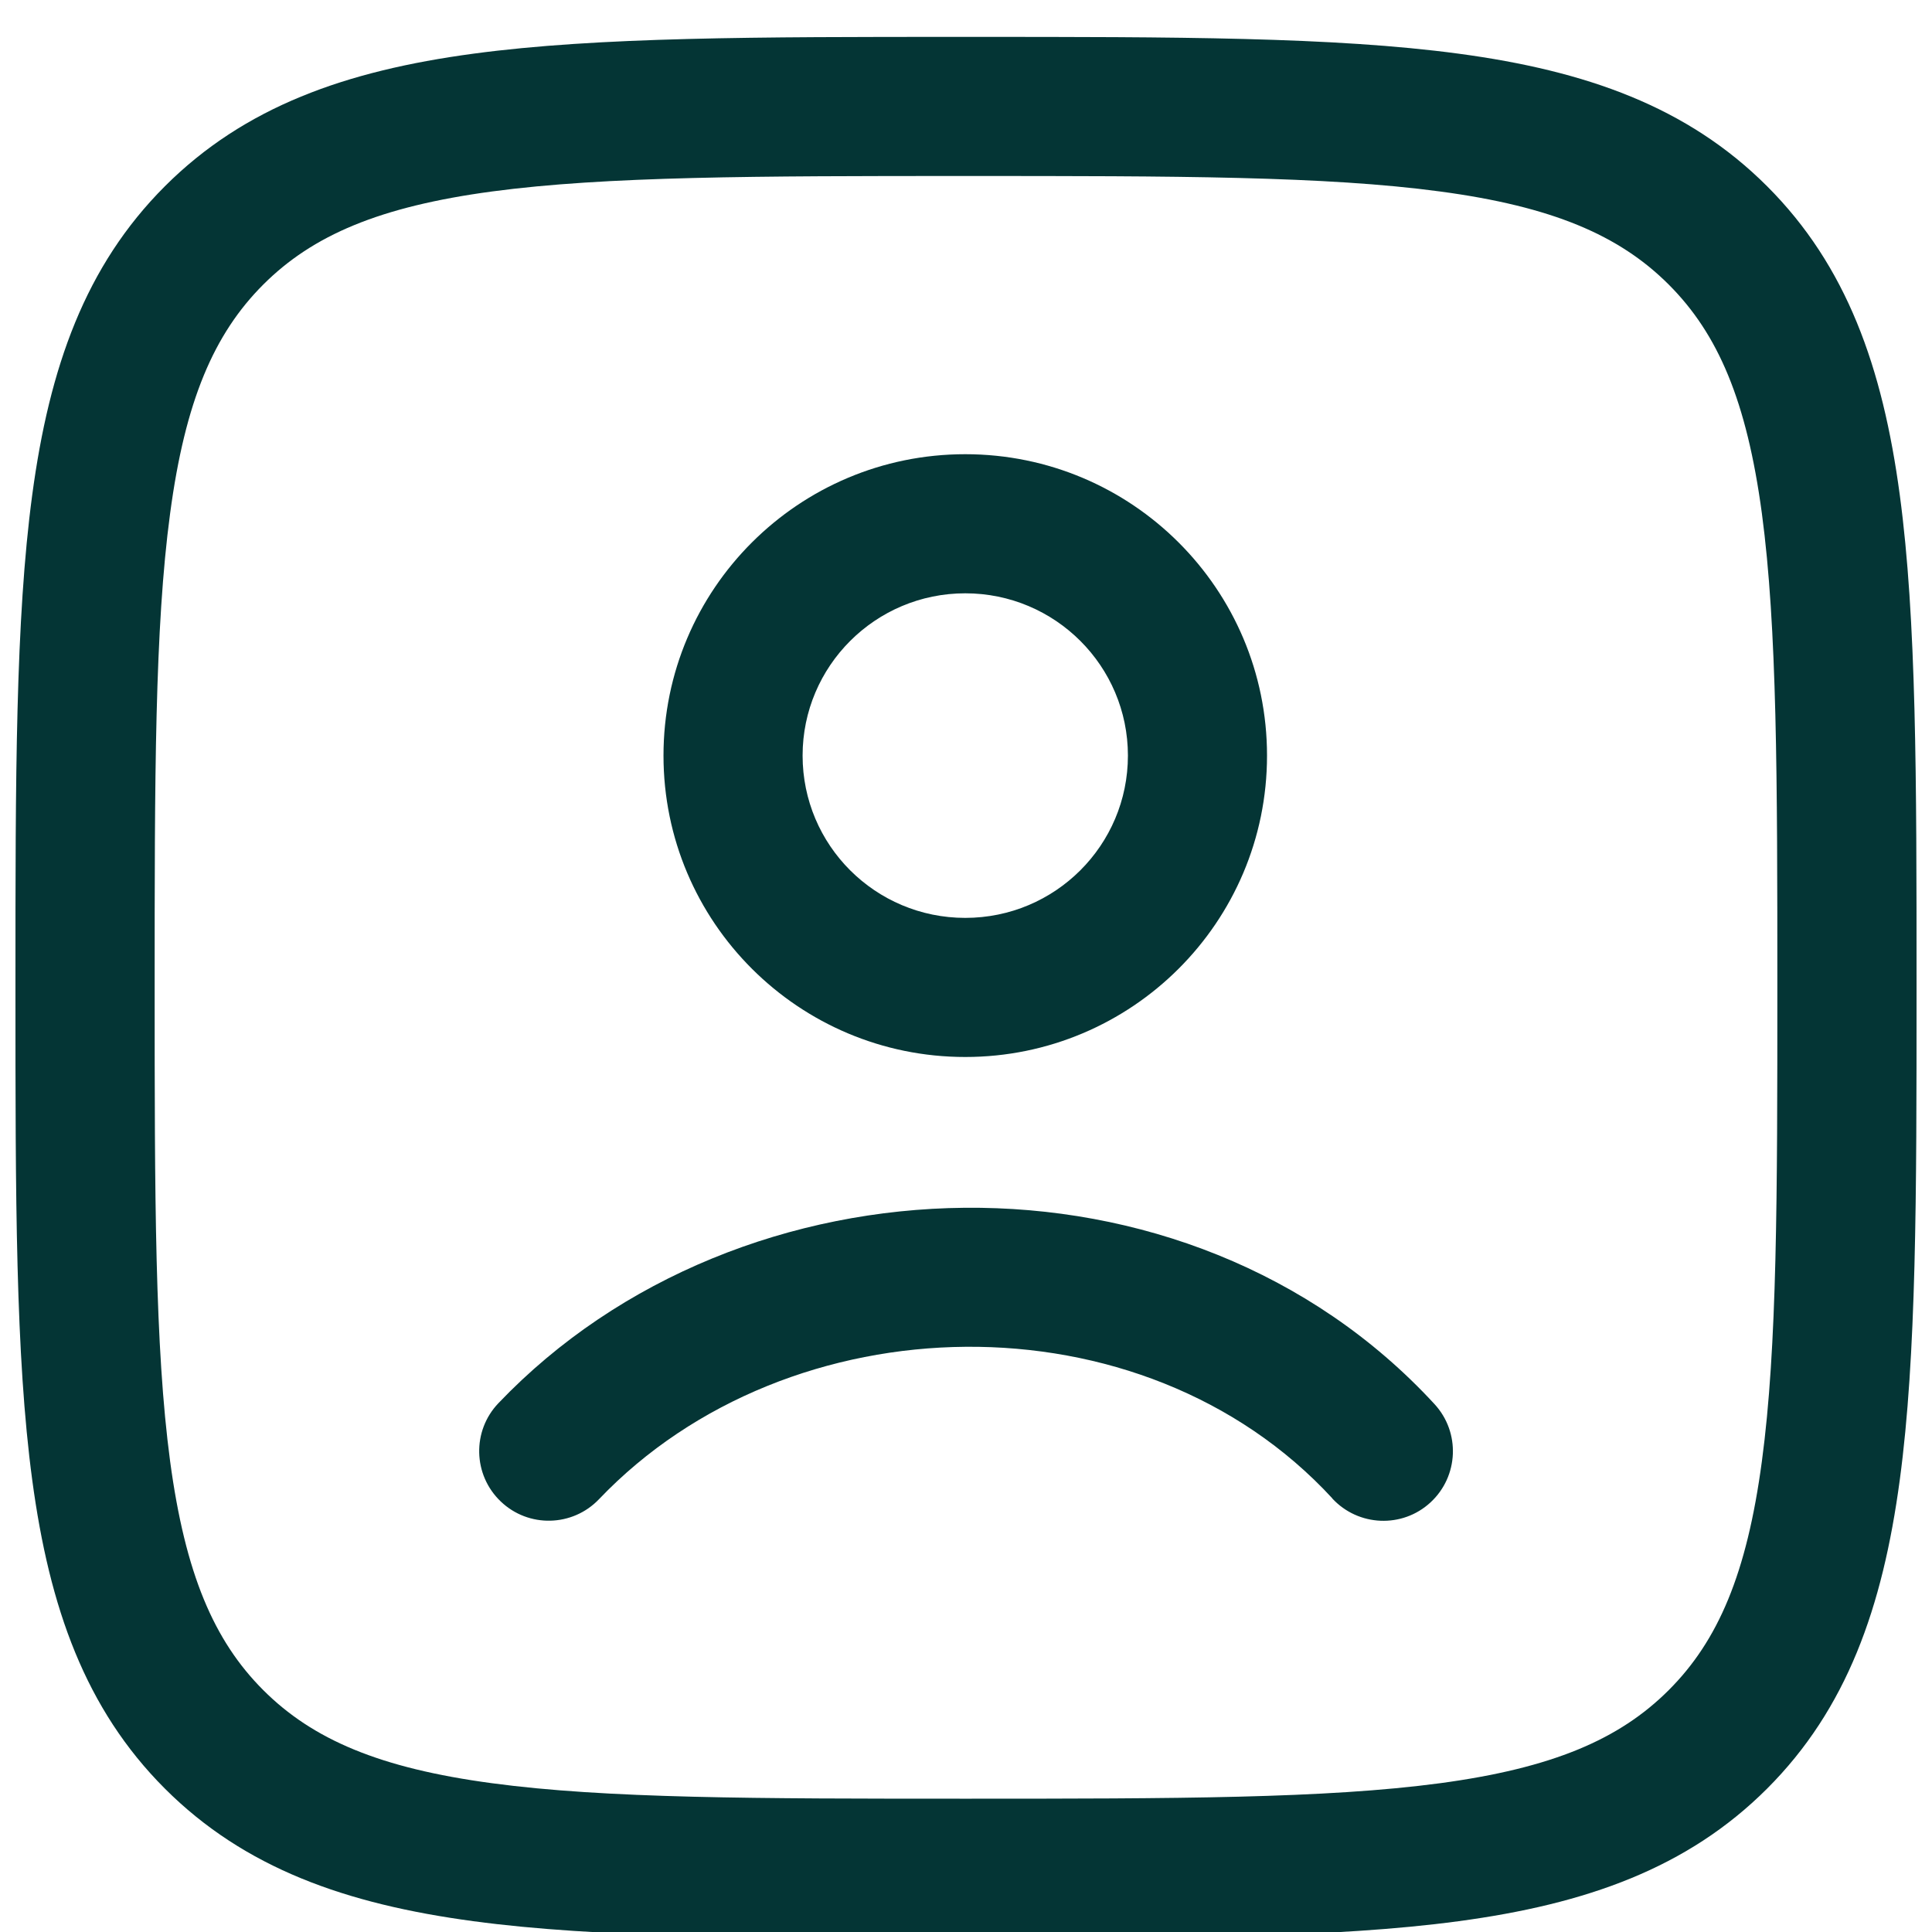 <svg fill="none" height="300" viewBox="0 0 24 25" width="300" xmlns="http://www.w3.org/2000/svg" version="1.1" xmlns:xlink="http://www.w3.org/1999/xlink" xmlns:svgjs="http://svgjs.dev/svgjs"><g width="100%" height="100%" transform="matrix(1.2,0,0,1.2,-2.4,-2.555)"><g clip-rule="evenodd" fill="rgb(0,0,0)" fill-rule="evenodd"><path d="m11.943 2.527h.114c2.191-0 3.911-0 5.255.181 1.377.185 2.469.572 3.327 1.43s1.245 1.95 1.43 3.327c.181 1.343.181 3.064.181 5.255v.114c0 2.191 0 3.911-.181 5.255-.185 1.377-.572 2.469-1.43 3.327s-1.95 1.245-3.327 1.43c-1.343.181-3.064.181-5.255.181h-.114c-2.191 0-3.911 0-5.255-.181-1.377-.185-2.469-.572-3.327-1.43-.858-.858-1.245-1.95-1.43-3.327-.181-1.343-.181-3.064-.181-5.255v-.114c-0-2.191-0-3.911.181-5.255.185-1.377.572-2.469 1.43-3.327.858-.858 1.95-1.245 3.327-1.43 1.343-.181 3.064-.181 5.255-.181zm-5.055 1.667c-1.21.163-1.933.471-2.466 1.004-.533.533-.842 1.256-1.004 2.466-.166 1.232-.167 2.852-.167 5.112s.002 3.88.167 5.112c.163 1.21.471 1.933 1.004 2.466.533.533 1.256.842 2.466 1.004 1.232.166 2.852.167 5.112.167 2.26 0 3.88-.002 5.112-.167 1.21-.163 1.933-.471 2.466-1.004.533-.533.842-1.256 1.004-2.466.166-1.232.167-2.852.167-5.112s-.002-3.88-.167-5.112c-.163-1.21-.471-1.933-1.004-2.466-.533-.533-1.256-.842-2.466-1.004-1.232-.166-2.852-.167-5.112-.167-2.26 0-3.88.002-5.112.167z" fill="#043535" fill-opacity="1" data-original-color="#000000ff" stroke="none" stroke-opacity="1"/><path d="m11.992 8.527c-.969 0-1.754.785-1.754 1.75 0 .966.784 1.75 1.754 1.75.97 0 1.754-.784 1.754-1.75 0-.965-.784-1.75-1.754-1.75zm-3.254 1.75c0-1.796 1.458-3.25 3.254-3.25s3.254 1.454 3.254 3.25c0 1.796-1.458 3.25-3.254 3.25s-3.254-1.454-3.254-3.25zm7.211 8.008c-2.046-2.22-5.856-2.138-7.906.01-.286.3-.761.311-1.06.025-.3-.286-.311-.761-.025-1.06 2.613-2.737 7.427-2.885 10.094.01.281.305.261.779-.043 1.06s-.779.261-1.06-.043z" fill="#043535" fill-opacity="1" data-original-color="#000000ff" stroke="none" stroke-opacity="1"/></g></g></svg>